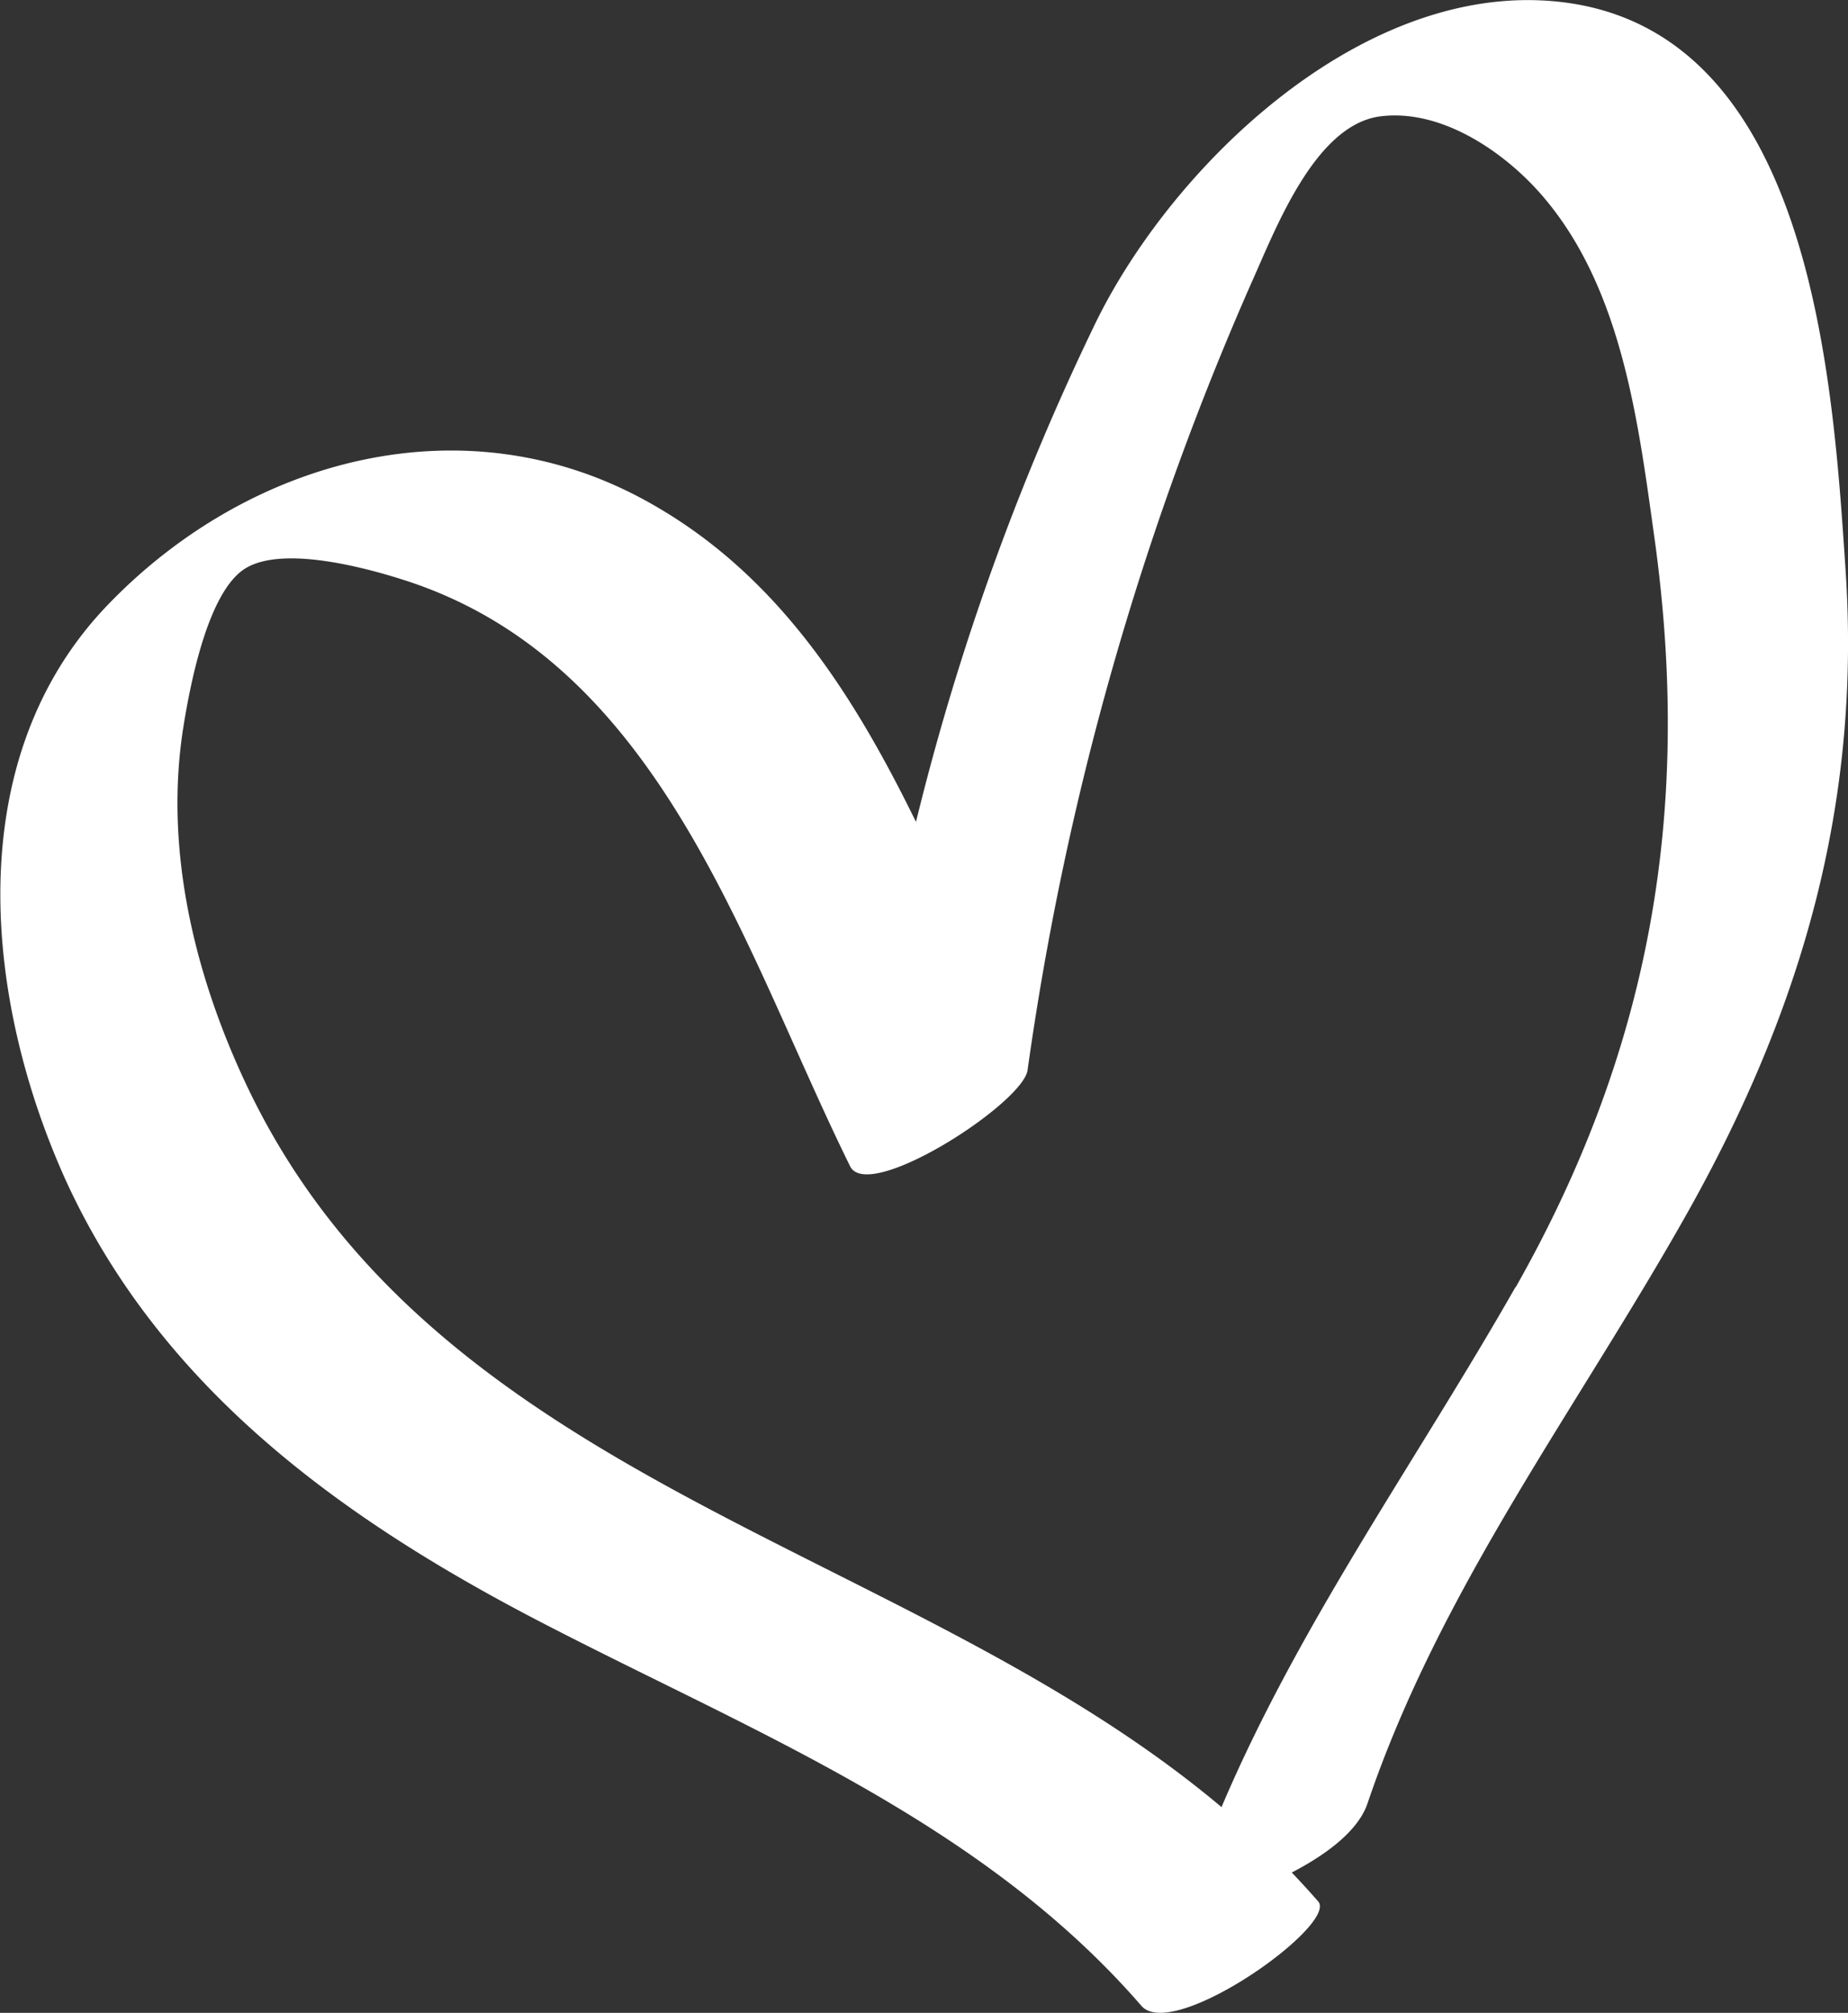 <svg xmlns="http://www.w3.org/2000/svg" viewBox="0 0 117.58 128.06"><rect x="0" y="0" width="117.58" height="128.06" fill="#333333" stroke="none"/><defs><style>.cls-1{fill:#fff;}</style></defs><title>hart</title><g id="Layer_2" data-name="Layer 2"><g id="Layer_1-2" data-name="Layer 1"><path class="cls-1" d="M117.42,36.18c-.79-11.77-2.08-33.16-17-35.89C87.65-2,74.92,10,69.77,20.41A160.09,160.09,0,0,0,58.28,52.29c-4-8.16-8.82-15.77-17-20.33C29.65,25.44,15.88,29.1,6.86,38.48-2.64,48.35-1,63.78,4.28,75.3c6,12.93,17.2,21.11,29.48,27.56C47.4,110,62.27,115.67,72.62,127.61c2,2.33,12.54-5.15,11.25-6.64-.55-.63-1.11-1.24-1.68-1.84,1.93-1,4.19-2.53,4.82-4.4C91.66,101,100.44,89.5,107.45,77,114.67,64.1,118.43,51.07,117.42,36.18Zm-21,45.71c-6.26,11-13.74,21.39-18.7,33.08-20-16.84-50.27-20.49-62.21-46.31-3.22-6.95-5.07-14.84-3.83-22.49.42-2.6,1.54-8.52,3.92-10s7.65-.06,10.16.75C42.1,42.18,47.27,60.38,54.09,74.2c1.16,2.35,11-4,11.29-6.12A189.34,189.34,0,0,1,79.62,18c1.52-3.37,4-10,8.15-10.59,3.85-.52,7.82,2.17,10.21,4.87,5.18,5.86,6.23,14.39,7.27,21.83C107.68,51.42,105.07,66.66,96.44,81.89Z"/></g></g></svg>